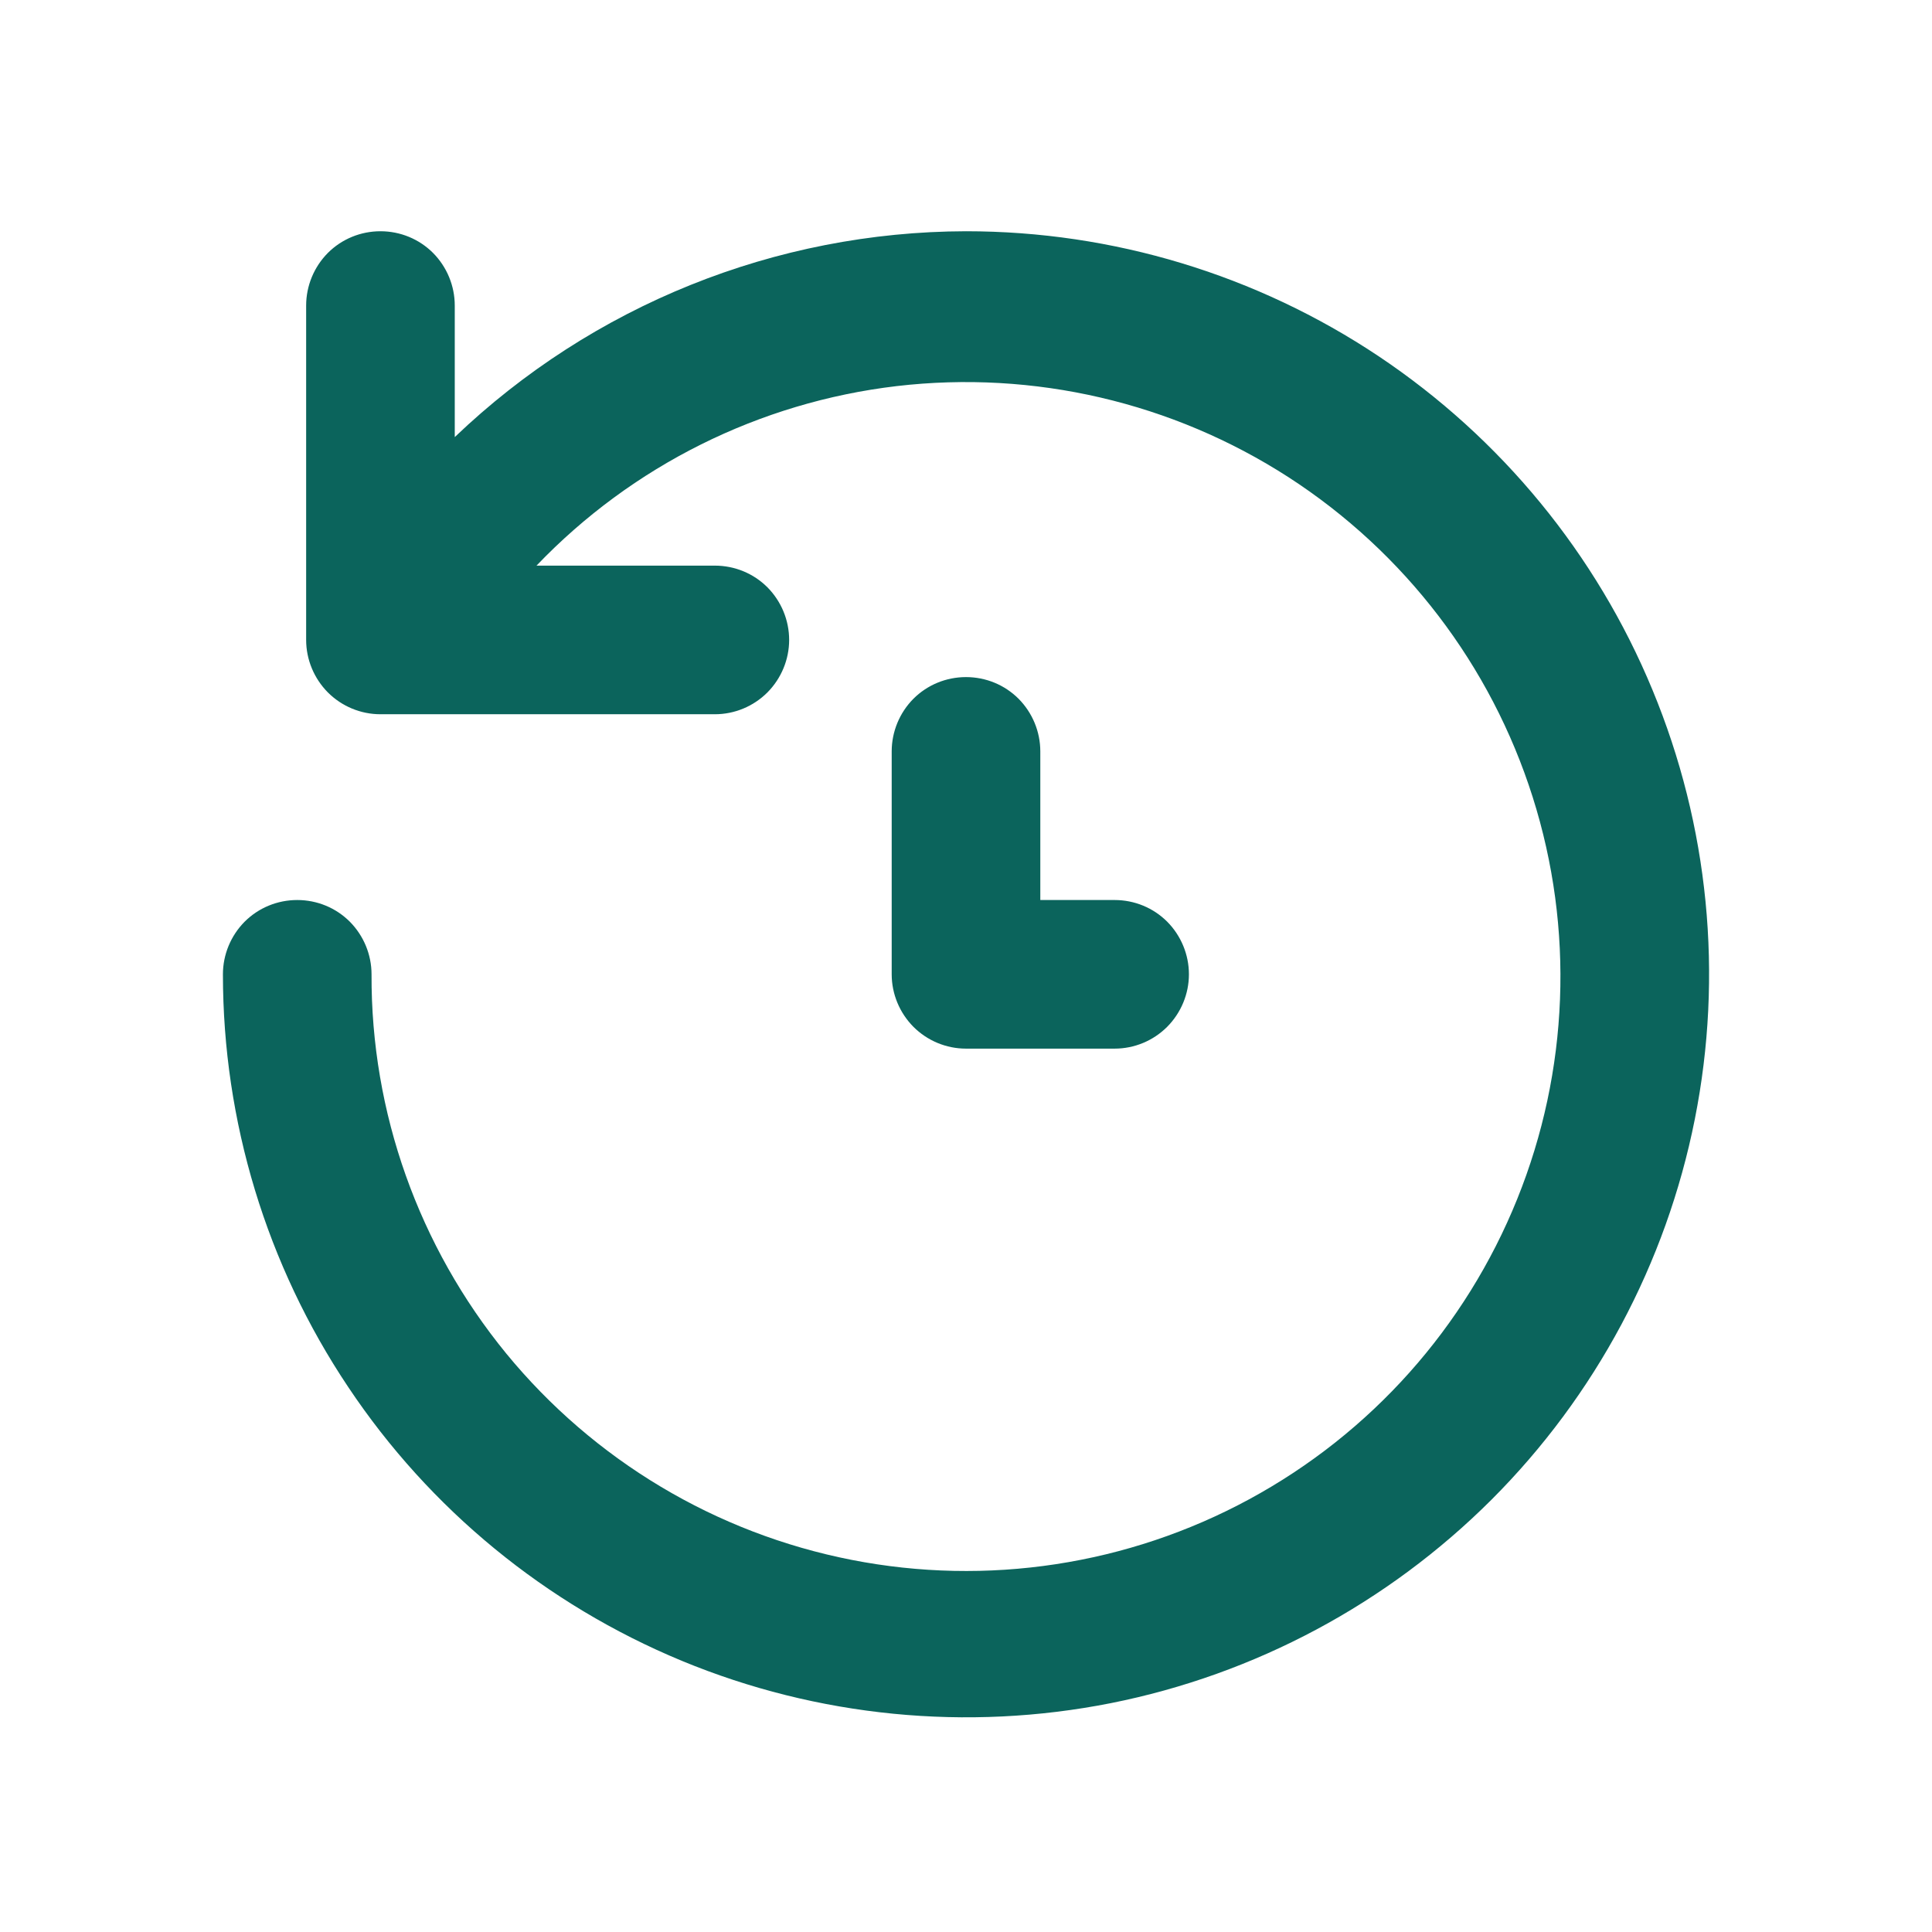 <svg width="13" height="13" viewBox="0 0 13 13" fill="none" xmlns="http://www.w3.org/2000/svg">
<path d="M6.5 1.556C5.218 1.559 3.987 2.055 3.06 2.941V2.056C3.06 1.923 3.007 1.796 2.914 1.702C2.82 1.608 2.693 1.556 2.56 1.556C2.427 1.556 2.3 1.608 2.206 1.702C2.113 1.796 2.06 1.923 2.06 2.056V4.306C2.06 4.438 2.113 4.565 2.206 4.659C2.3 4.753 2.427 4.806 2.56 4.806H4.81C4.943 4.806 5.07 4.753 5.164 4.659C5.257 4.565 5.31 4.438 5.31 4.306C5.31 4.173 5.257 4.046 5.164 3.952C5.07 3.858 4.943 3.806 4.81 3.806H3.61C4.253 3.134 5.11 2.707 6.033 2.598C6.957 2.49 7.889 2.707 8.67 3.211C9.451 3.716 10.032 4.476 10.313 5.363C10.594 6.249 10.557 7.206 10.209 8.068C9.861 8.931 9.224 9.645 8.406 10.088C7.589 10.531 6.642 10.675 5.73 10.496C4.817 10.317 3.996 9.826 3.406 9.107C2.817 8.387 2.496 7.485 2.5 6.556C2.5 6.423 2.447 6.296 2.354 6.202C2.26 6.108 2.133 6.056 2 6.056C1.867 6.056 1.74 6.108 1.646 6.202C1.553 6.296 1.5 6.423 1.5 6.556C1.5 7.544 1.793 8.511 2.343 9.333C2.892 10.156 3.673 10.796 4.587 11.175C5.5 11.553 6.506 11.652 7.475 11.46C8.445 11.267 9.336 10.79 10.036 10.091C10.735 9.392 11.211 8.501 11.404 7.531C11.597 6.561 11.498 5.556 11.119 4.642C10.741 3.728 10.1 2.948 9.278 2.398C8.456 1.849 7.489 1.556 6.5 1.556ZM6.5 4.556C6.367 4.556 6.24 4.608 6.146 4.702C6.053 4.796 6 4.923 6 5.056V6.556C6 6.688 6.053 6.815 6.146 6.909C6.24 7.003 6.367 7.056 6.5 7.056H7.5C7.633 7.056 7.76 7.003 7.854 6.909C7.947 6.815 8 6.688 8 6.556C8 6.423 7.947 6.296 7.854 6.202C7.76 6.108 7.633 6.056 7.5 6.056H7V5.056C7 4.923 6.947 4.796 6.854 4.702C6.76 4.608 6.633 4.556 6.5 4.556Z" fill="#0B645C"/>
</svg>
